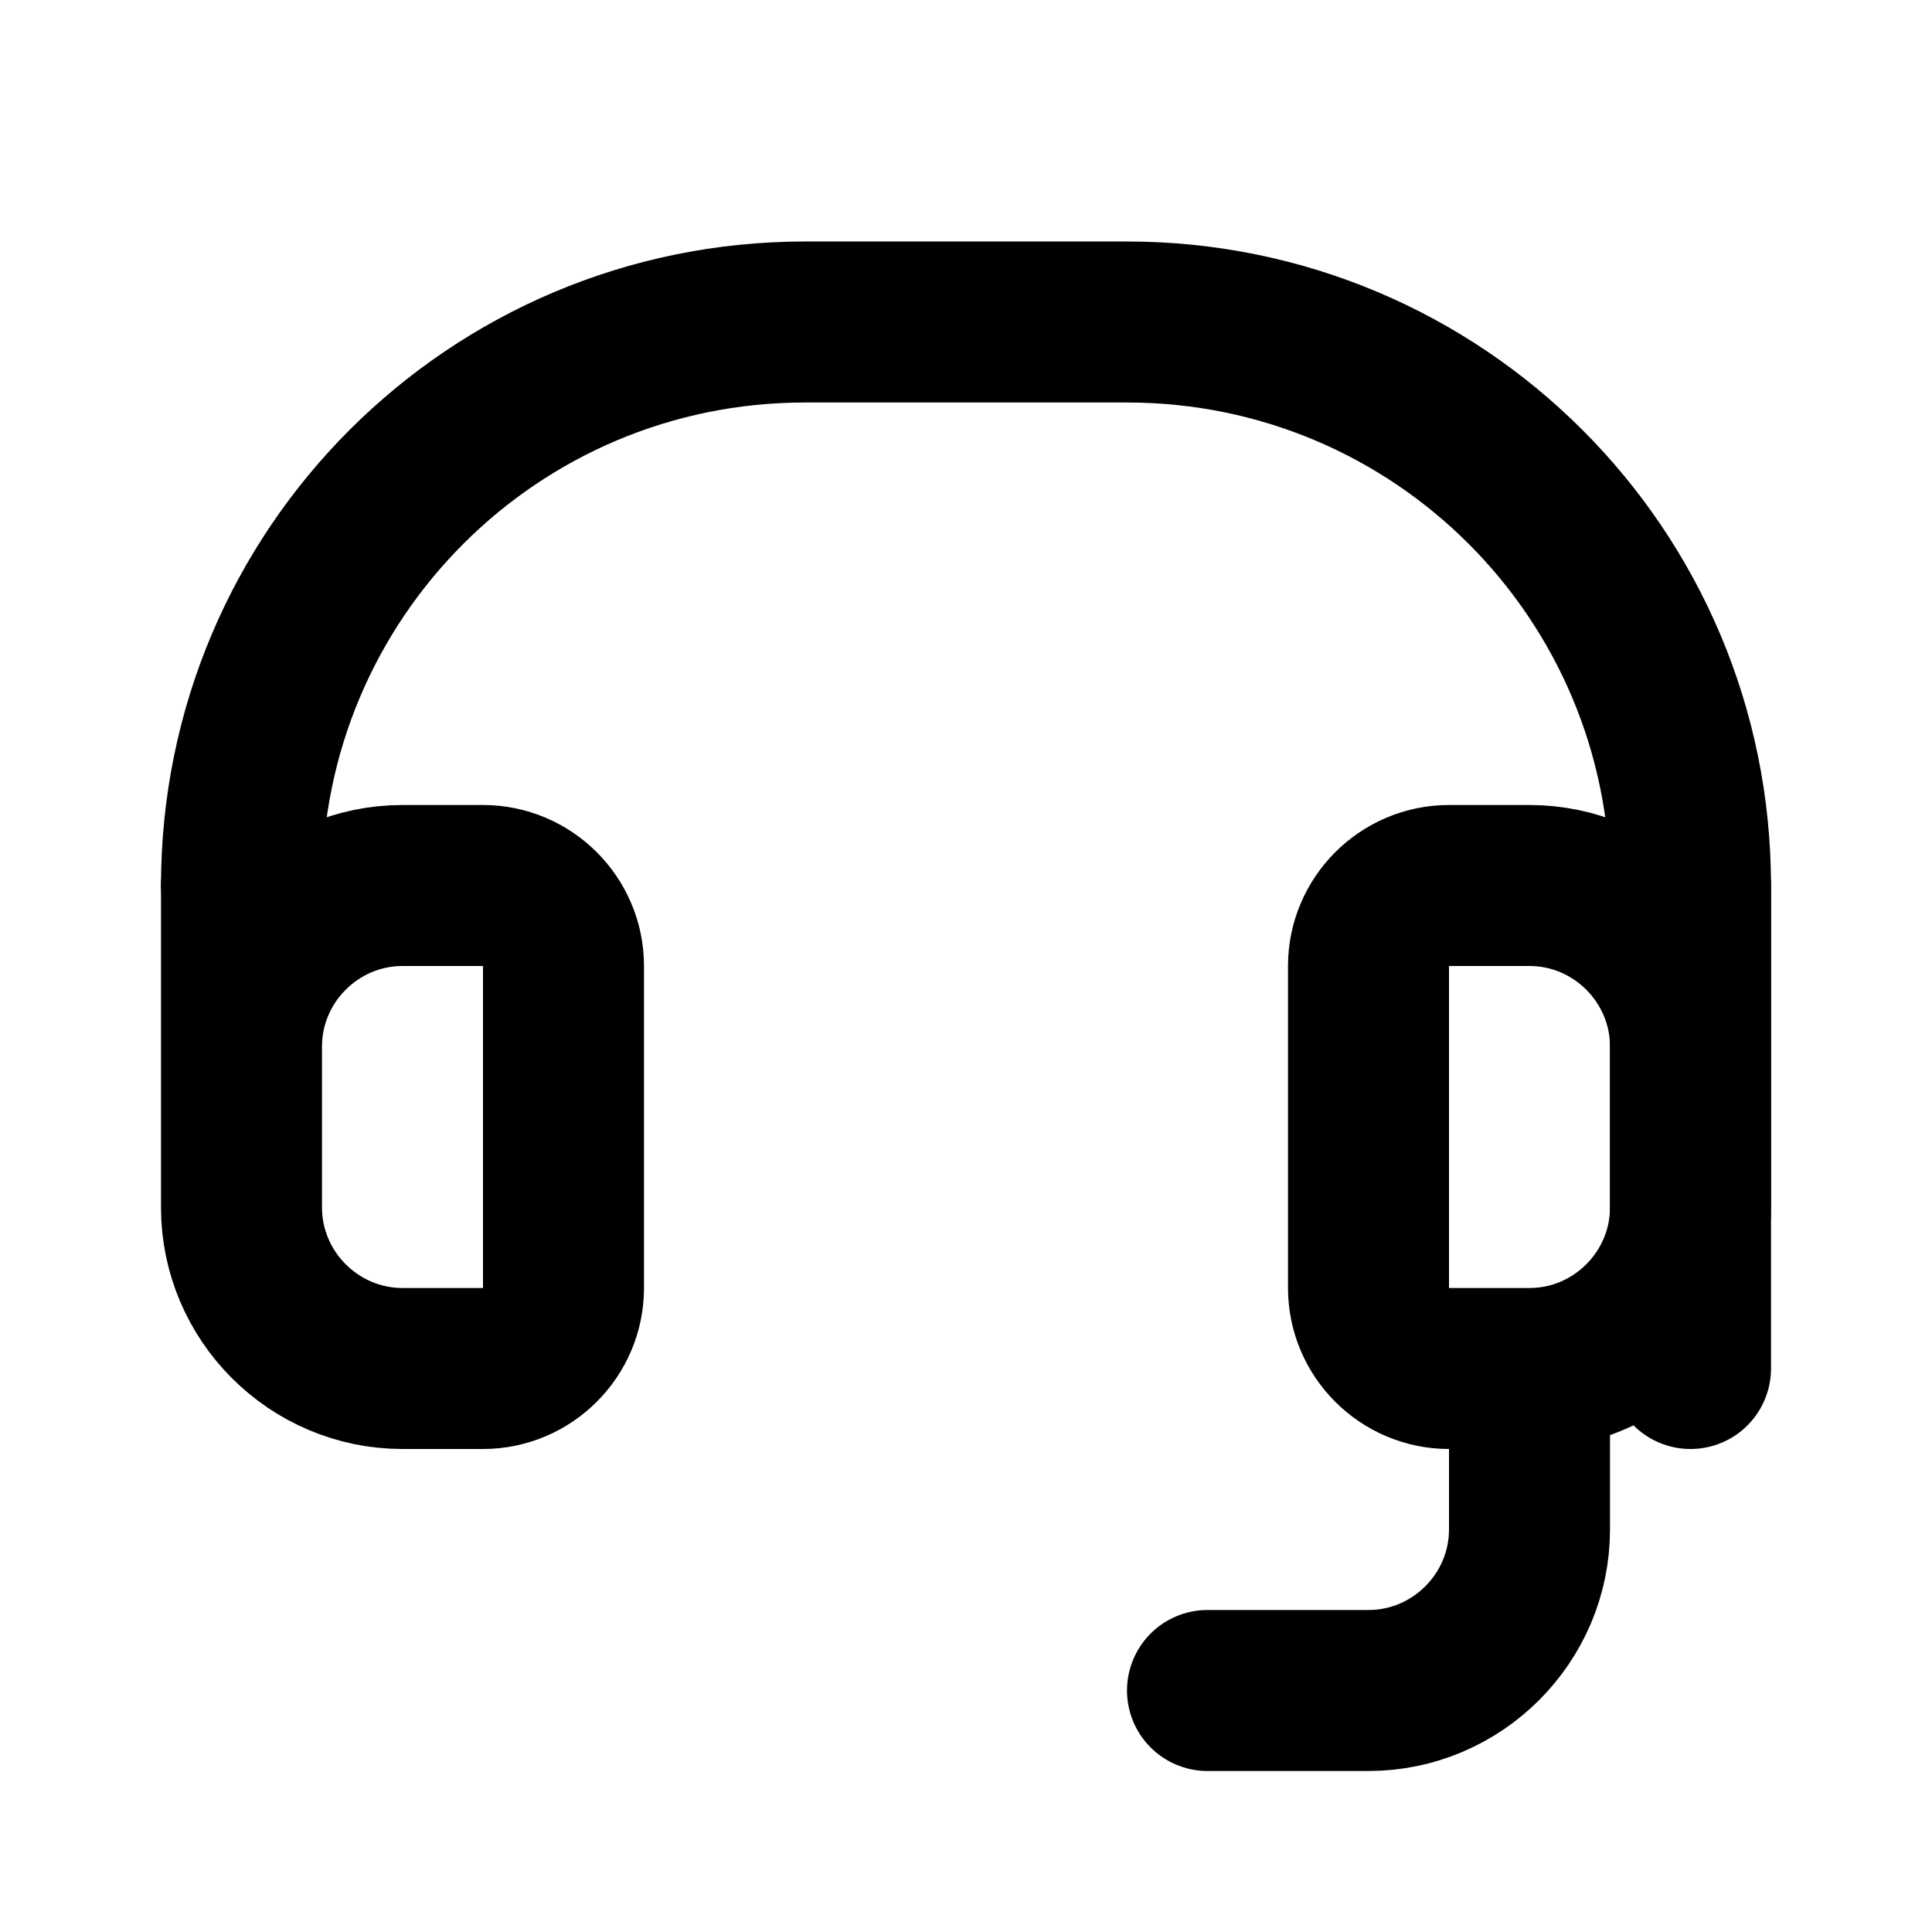 <svg xmlns="http://www.w3.org/2000/svg" fill="none" stroke="currentColor" stroke-linecap="round" stroke-linejoin="round" stroke-width="2" viewBox="0 0 24 24"><path d="M3 11c0-3.87 3.13-7 7-7h4c3.87 0 7 3.13 7 7v6"/><path d="M3 11v4c0 1.1.9 2 2 2h1c.55 0 1-.45 1-1v-4c0-.55-.45-1-1-1H5c-1.1 0-2 .9-2 2zM21 11v4c0 1.1-.9 2-2 2h-1c-.55 0-1-.45-1-1v-4c0-.55.45-1 1-1h1c1.1 0 2 .9 2 2zM19 17v2c0 1.1-.9 2-2 2h-2"/></svg>